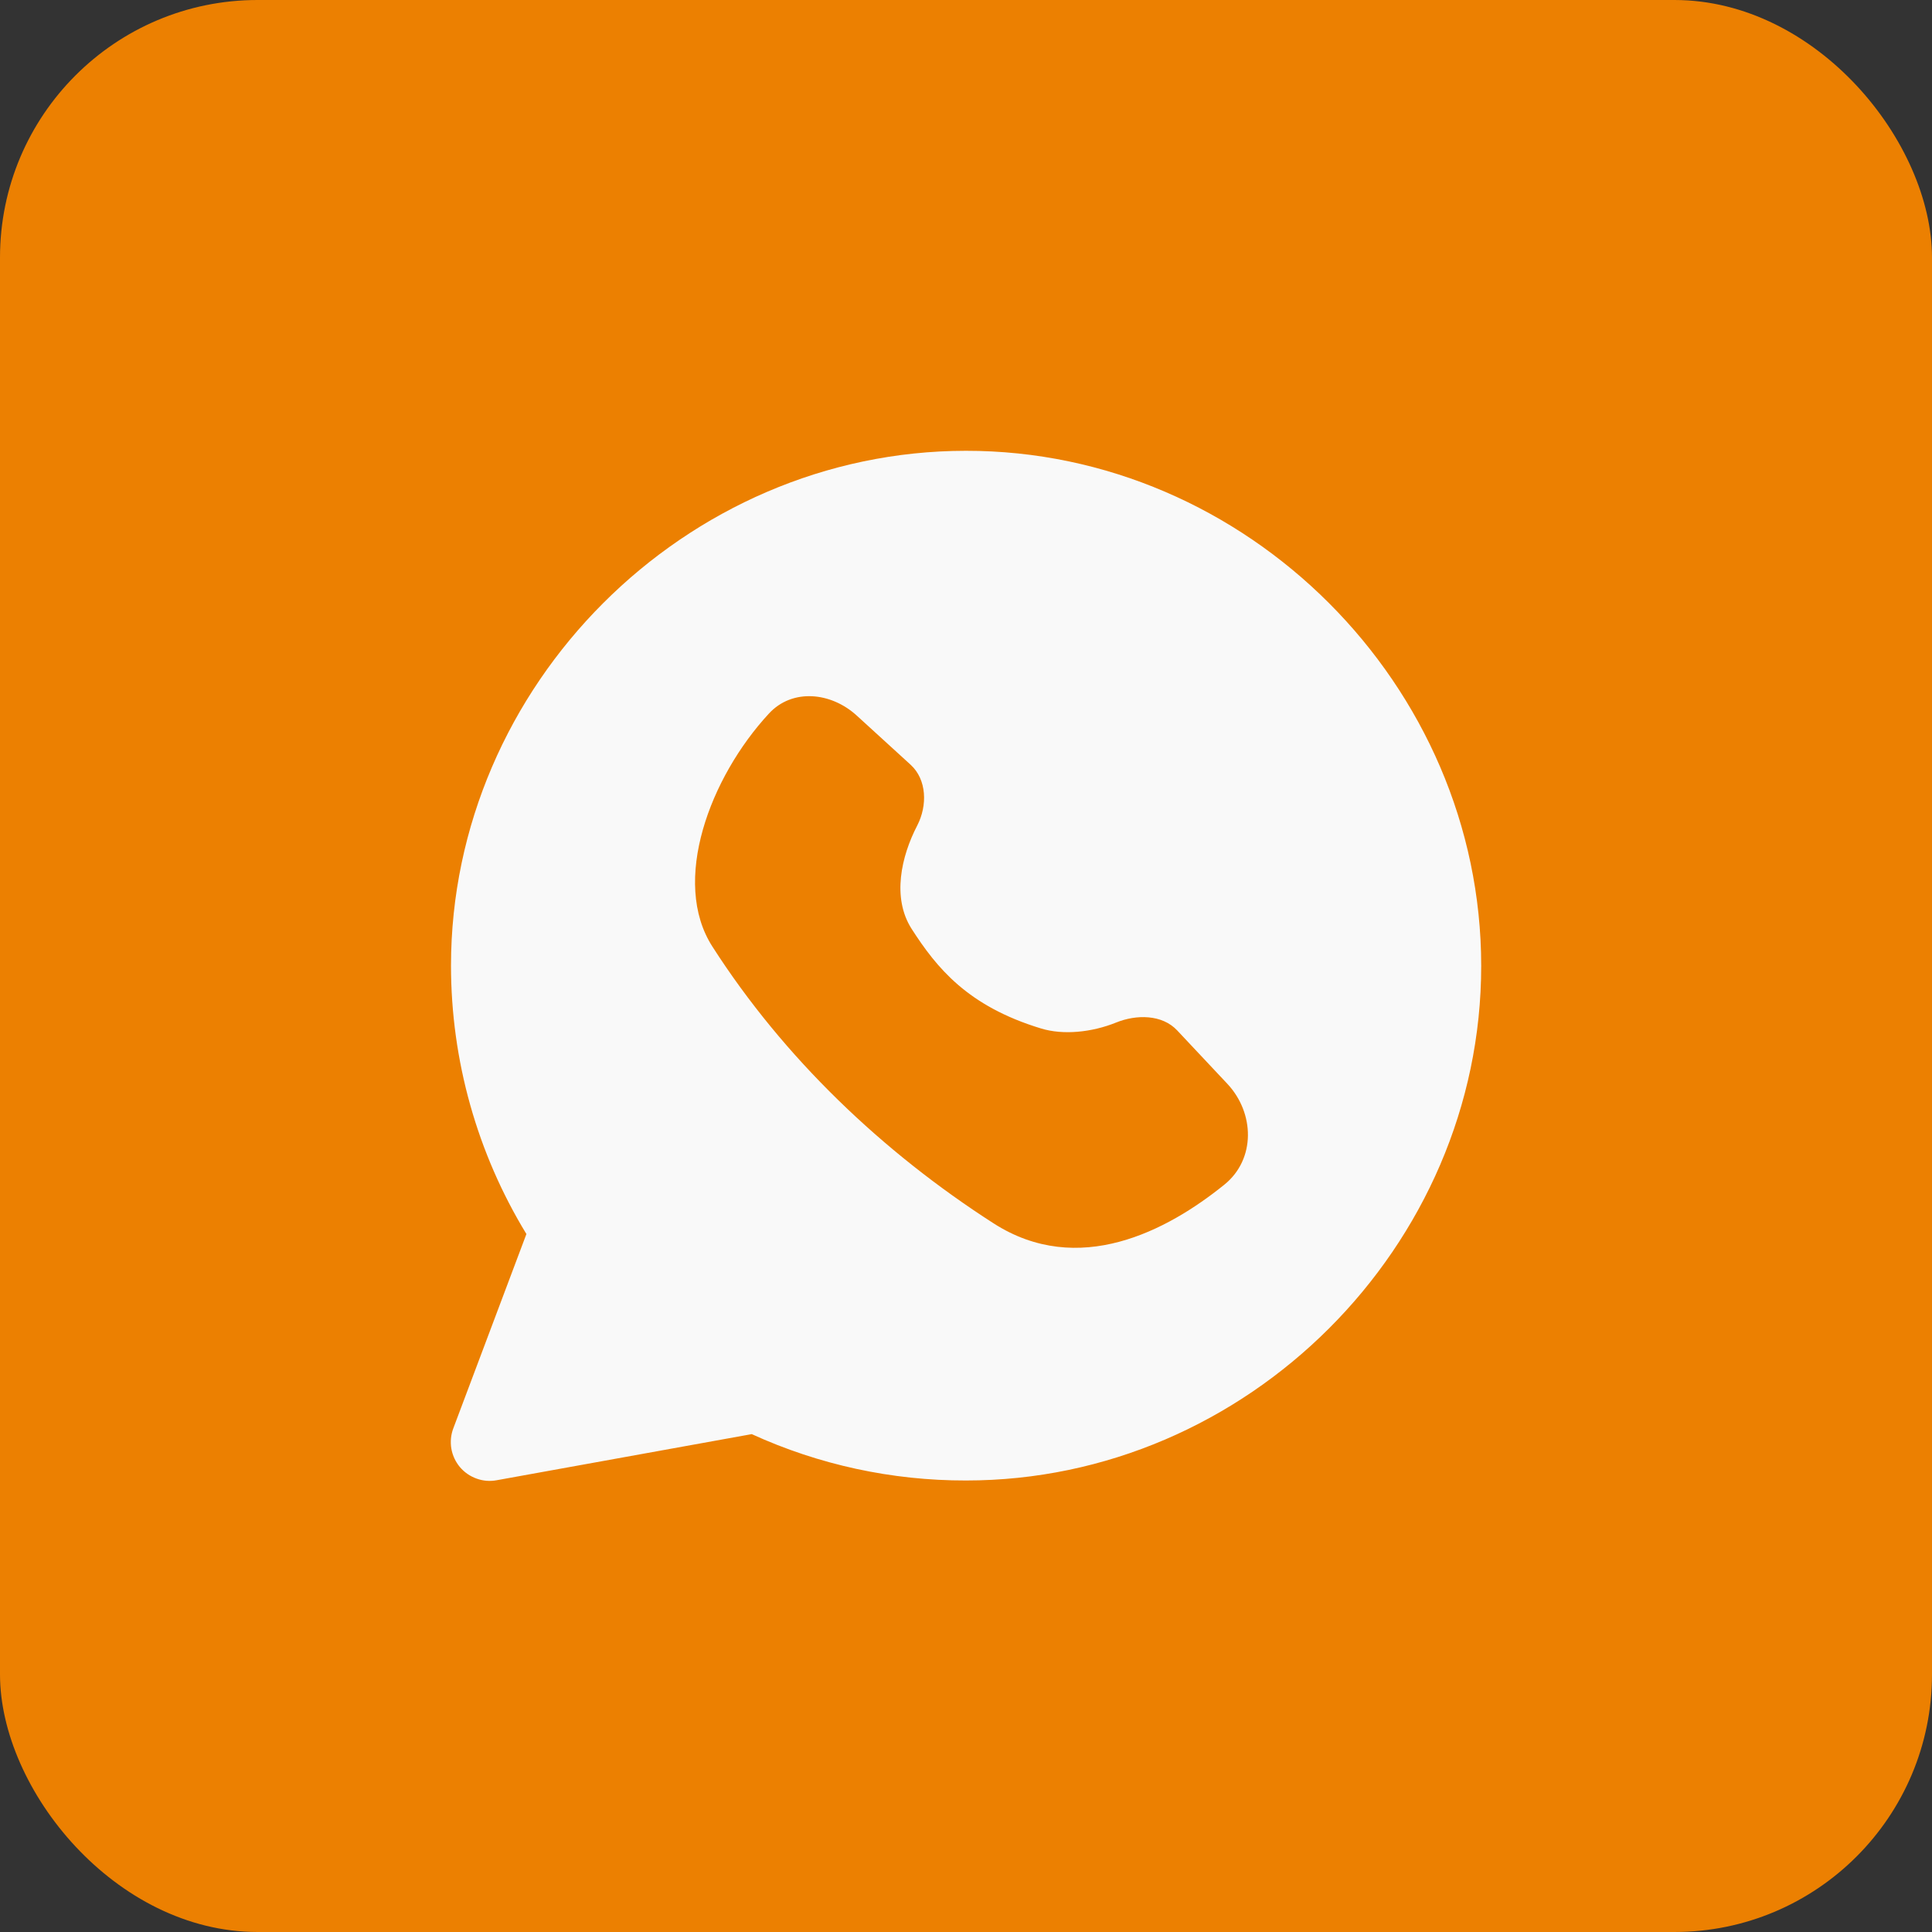 <?xml version="1.0" encoding="UTF-8"?> <svg xmlns="http://www.w3.org/2000/svg" width="30" height="30" viewBox="0 0 30 30" fill="none"><rect x="0" y="0" width="30" height="30" fill="#333333" stroke="none"/><rect width="30" height="30" rx="4" fill="#EC8001"></rect><path fill-rule="evenodd" clip-rule="evenodd" d="M14.998 7C19.362 6.996 23 10.642 23 14.998C23 19.357 19.362 22.991 14.998 22.989C13.851 22.991 12.717 22.746 11.673 22.269L7.713 22.985C7.607 23.005 7.499 22.996 7.399 22.959C7.298 22.923 7.209 22.861 7.14 22.779C7.072 22.697 7.026 22.598 7.008 22.492C6.991 22.387 7.001 22.279 7.039 22.179L8.174 19.162C7.409 17.907 7.004 16.466 7.003 14.996C7.004 10.641 10.638 7.002 14.998 7ZM19.013 18.394C18.123 19.114 16.745 19.841 15.428 18.996C13.701 17.886 12.172 16.428 11.063 14.7C10.413 13.689 11.025 12.068 11.94 11.08C12.305 10.685 12.906 10.748 13.303 11.111L14.139 11.874C14.393 12.105 14.402 12.509 14.244 12.816C13.994 13.296 13.847 13.942 14.156 14.424C14.545 15.028 15.023 15.623 16.165 15.97C16.511 16.076 16.954 16.03 17.331 15.878C17.646 15.75 18.046 15.751 18.279 16L19.056 16.827C19.485 17.283 19.499 18.001 19.013 18.394Z" fill="#F9F9F9"></path></svg> 